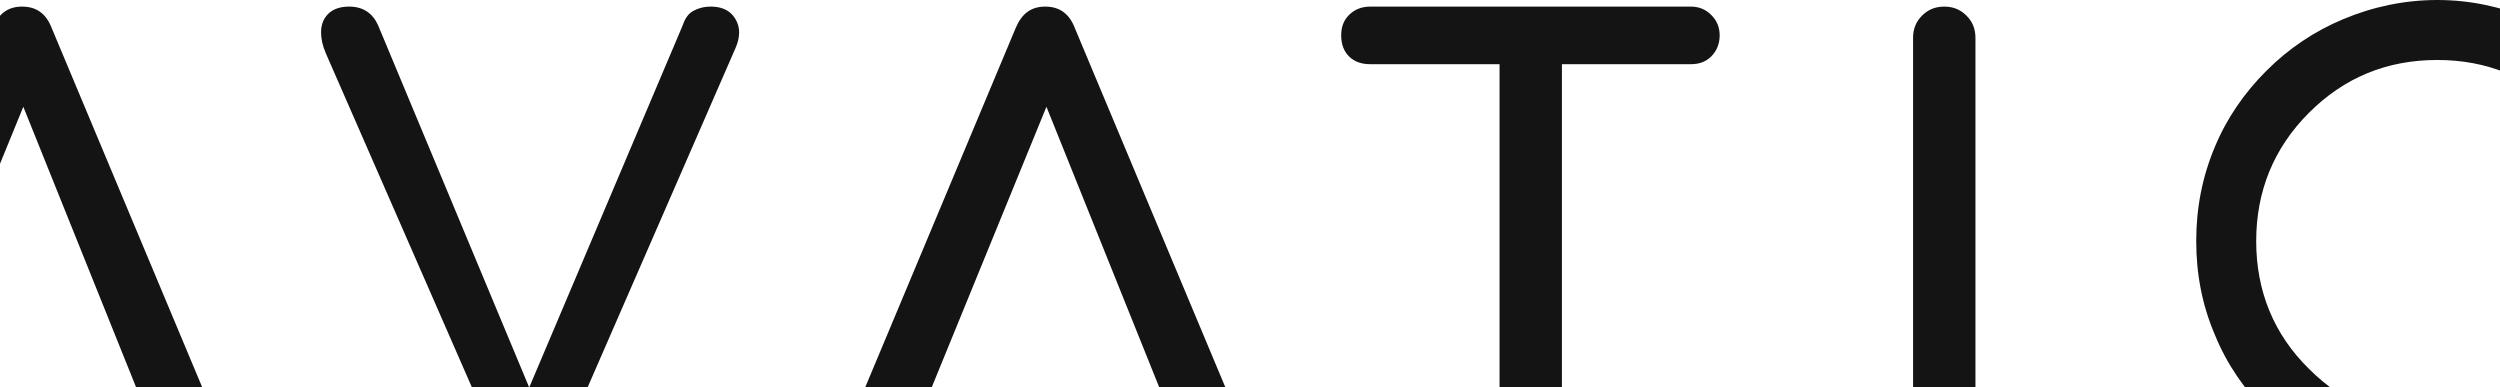 <svg xmlns="http://www.w3.org/2000/svg" width="1440" height="223" fill="none"><path fill="#141414" d="M127.096 248.408 29.668 15.893C26.558 7.947 21.031 3.8 12.74 3.8 4.447 3.8-.735 7.947-4.19 15.893l-97.083 231.824c-1.382 3.109-1.727 5.873-1.727 7.946 0 5.182 1.382 9.328 4.837 12.783s7.6 5.183 12.783 5.183c3.455 0 6.564-.691 9.674-2.764 2.764-2.073 5.182-4.492 6.91-8.292L13.43 61.498l80.845 201.075c1.036 3.455 3.455 6.219 6.564 8.292 3.11 2.073 6.219 2.764 10.019 2.764 4.837 0 9.329-1.728 12.783-5.183 3.455-3.455 5.183-7.601 5.183-12.438 0-2.072-.691-4.491-1.728-7.6zM421.253 7.947c-2.764-2.764-6.91-4.146-11.747-4.146-4.145 0-7.6 1.036-10.019 2.418-2.764 1.382-4.837 4.146-6.219 8.292l-88.445 208.676L217.76 14.511c-3.11-6.91-8.638-10.71-16.584-10.71-5.182 0-9.328 1.382-12.092 4.146-2.764 2.764-4.146 6.218-4.146 10.71 0 3.455.691 7.255 2.764 12.092L288.93 262.227c3.455 7.601 8.638 11.402 16.239 11.402 7.6 0 13.128-3.801 16.238-11.402L423.672 27.64c1.382-3.11 2.073-6.22 2.073-8.983 0-4.146-1.728-7.946-4.492-10.71zm295.164 240.461L618.988 15.893C615.879 7.947 610.351 3.8 602.059 3.8c-8.291 0-13.474 4.146-16.929 12.092l-97.082 231.824c-1.382 3.109-1.728 5.873-1.728 7.946 0 5.182 1.382 9.328 4.837 12.783s7.601 5.183 12.783 5.183c3.455 0 6.565-.691 9.674-2.764 2.764-2.073 5.182-4.492 6.91-8.292L602.75 61.498l80.845 201.075c1.037 3.455 3.455 6.219 6.564 8.292 3.11 2.073 6.219 2.764 10.02 2.764 4.837 0 9.328-1.728 12.783-5.183s5.182-7.601 5.182-12.438c0-2.072-.691-4.491-1.727-7.6zM985.696 8.638c-3.109-3.11-6.91-4.837-11.747-4.837H789.112c-4.837 0-8.982 1.727-12.092 4.837-3.109 3.11-4.491 6.91-4.491 11.746 0 4.837 1.382 8.983 4.491 12.093 3.11 3.109 7.255 4.49 12.092 4.49h74.626v218.696c0 5.182 1.728 9.328 5.182 12.783 3.455 3.455 7.601 5.183 12.784 5.183 4.836 0 9.328-1.728 12.783-5.183s5.182-7.601 5.182-12.783V36.968h74.28c4.837 0 8.638-1.382 11.747-4.492 3.11-3.109 4.837-7.255 4.837-12.092 0-4.837-1.727-8.637-4.837-11.746zm121.414.345c-3.46 3.455-5.18 7.6-5.18 12.783v233.897c0 5.182 1.72 9.328 5.18 12.783 3.45 3.455 7.6 5.183 12.78 5.183s9.33-1.728 12.78-5.183c3.46-3.455 5.19-7.601 5.19-12.783V21.766c0-5.182-1.73-9.328-5.19-12.783-3.45-3.455-7.6-5.182-12.78-5.182s-9.33 1.727-12.78 5.182zm296.8 268.791c18.66 0 36.62-3.8 53.9-11.056 16.58-6.91 31.44-16.929 44.22-29.712 12.78-12.783 22.8-27.294 29.71-44.223 7.26-16.929 11.06-34.894 11.06-53.896 0-19.002-3.8-36.967-11.06-54.242-6.91-16.584-16.93-31.094-29.71-43.877-12.78-12.783-27.64-22.803-44.22-29.712C1440.53 3.8 1422.57 0 1403.91 0c-18.65 0-36.97 3.8-54.24 11.056-16.58 6.91-31.44 16.929-44.22 29.712-12.79 12.783-22.81 27.293-29.71 43.877-7.26 17.275-10.72 35.24-10.72 54.242 0 19.002 3.46 36.967 10.72 53.896 6.9 16.929 16.92 31.44 29.71 44.223 12.78 12.783 27.64 22.802 44.22 29.712 17.27 7.256 35.24 11.056 54.24 11.056zm0-243.225c28.68 0 53.21 10.02 73.59 30.403 20.39 20.384 30.75 45.259 30.75 73.935 0 28.676-10.36 53.205-30.75 73.589-20.38 20.384-44.91 30.749-73.59 30.749-28.67 0-53.55-10.365-73.93-30.749-20.39-20.038-30.41-44.913-30.41-73.589 0-28.676 10.02-53.551 30.41-73.935 20.38-20.384 44.91-30.403 73.93-30.403z"/></svg>